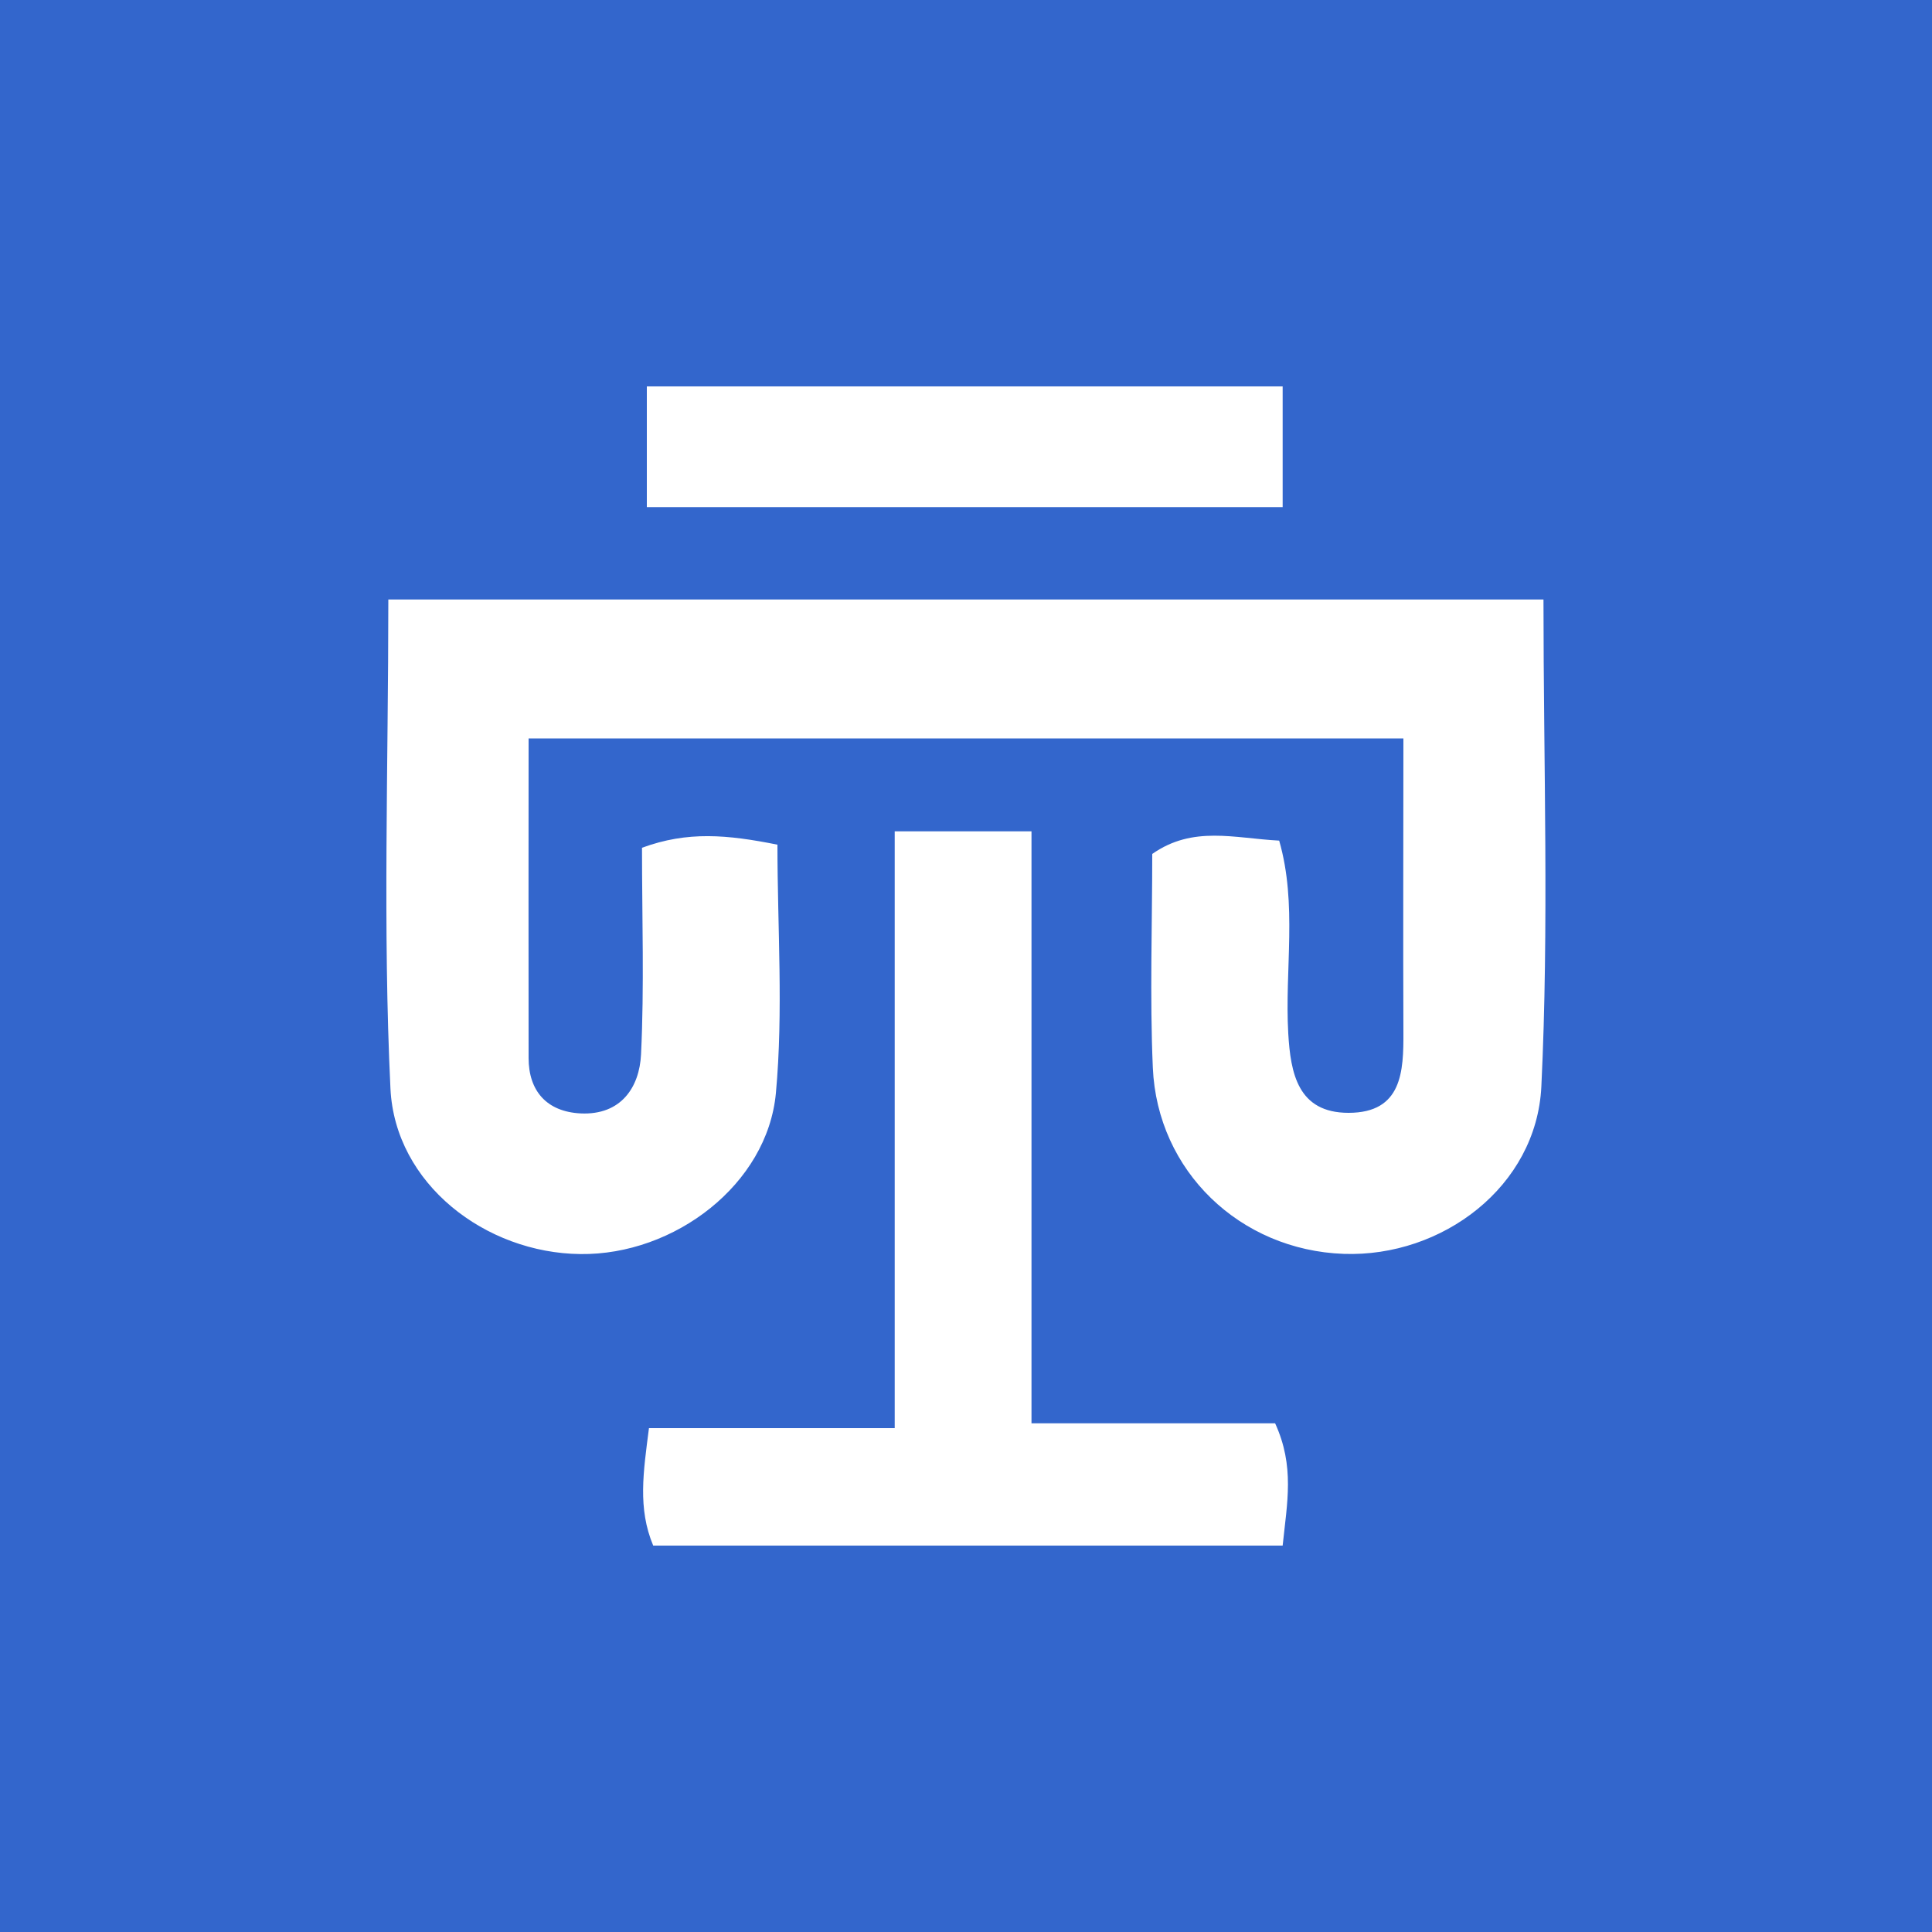 <?xml version="1.0" encoding="UTF-8"?>
<svg id="Layer_1" data-name="Layer 1" xmlns="http://www.w3.org/2000/svg" viewBox="0 0 100 100">
  <defs>
    <style>
      .cls-1 {
        fill: #fff;
      }

      .cls-2 {
        fill: #36c;
      }
    </style>
  </defs>
  <rect class="cls-2" width="100" height="100"/>
  <g>
    <path class="cls-1" d="M20.1,31.03h59.79c0,8.58.29,16.91-.11,25.21-.25,5.17-5.13,8.84-10.23,8.66-5.36-.19-9.65-4.28-9.88-9.64-.16-3.69-.03-7.39-.03-11.06,2.11-1.48,4.25-.81,6.57-.69.95,3.31.28,6.67.47,9.98.12,2.05.49,4.11,3.12,4.11,2.78,0,2.85-2.15,2.84-4.18-.02-4.96,0-9.92,0-15.2H27.36c0,5.43-.01,10.98,0,16.54,0,1.7.93,2.78,2.69,2.87,2.1.1,3.05-1.36,3.13-3.06.17-3.51.05-7.04.05-10.69,2.36-.87,4.41-.68,7.01-.16,0,4.3.31,8.62-.08,12.86-.44,4.72-5.25,8.39-10.12,8.33-4.91-.05-9.59-3.63-9.83-8.56-.4-8.31-.11-16.65-.11-25.32"/>
    <path class="cls-1" d="M46.31,43.03h7.08v30.64h12.61c1.02,2.23.62,4.1.39,6.33h-32.58c-.81-1.93-.51-3.81-.22-6.08h12.72v-30.89Z"/>
    <rect class="cls-1" x="33.48" y="20" width="32.91" height="6.25"/>
  </g>
</svg>